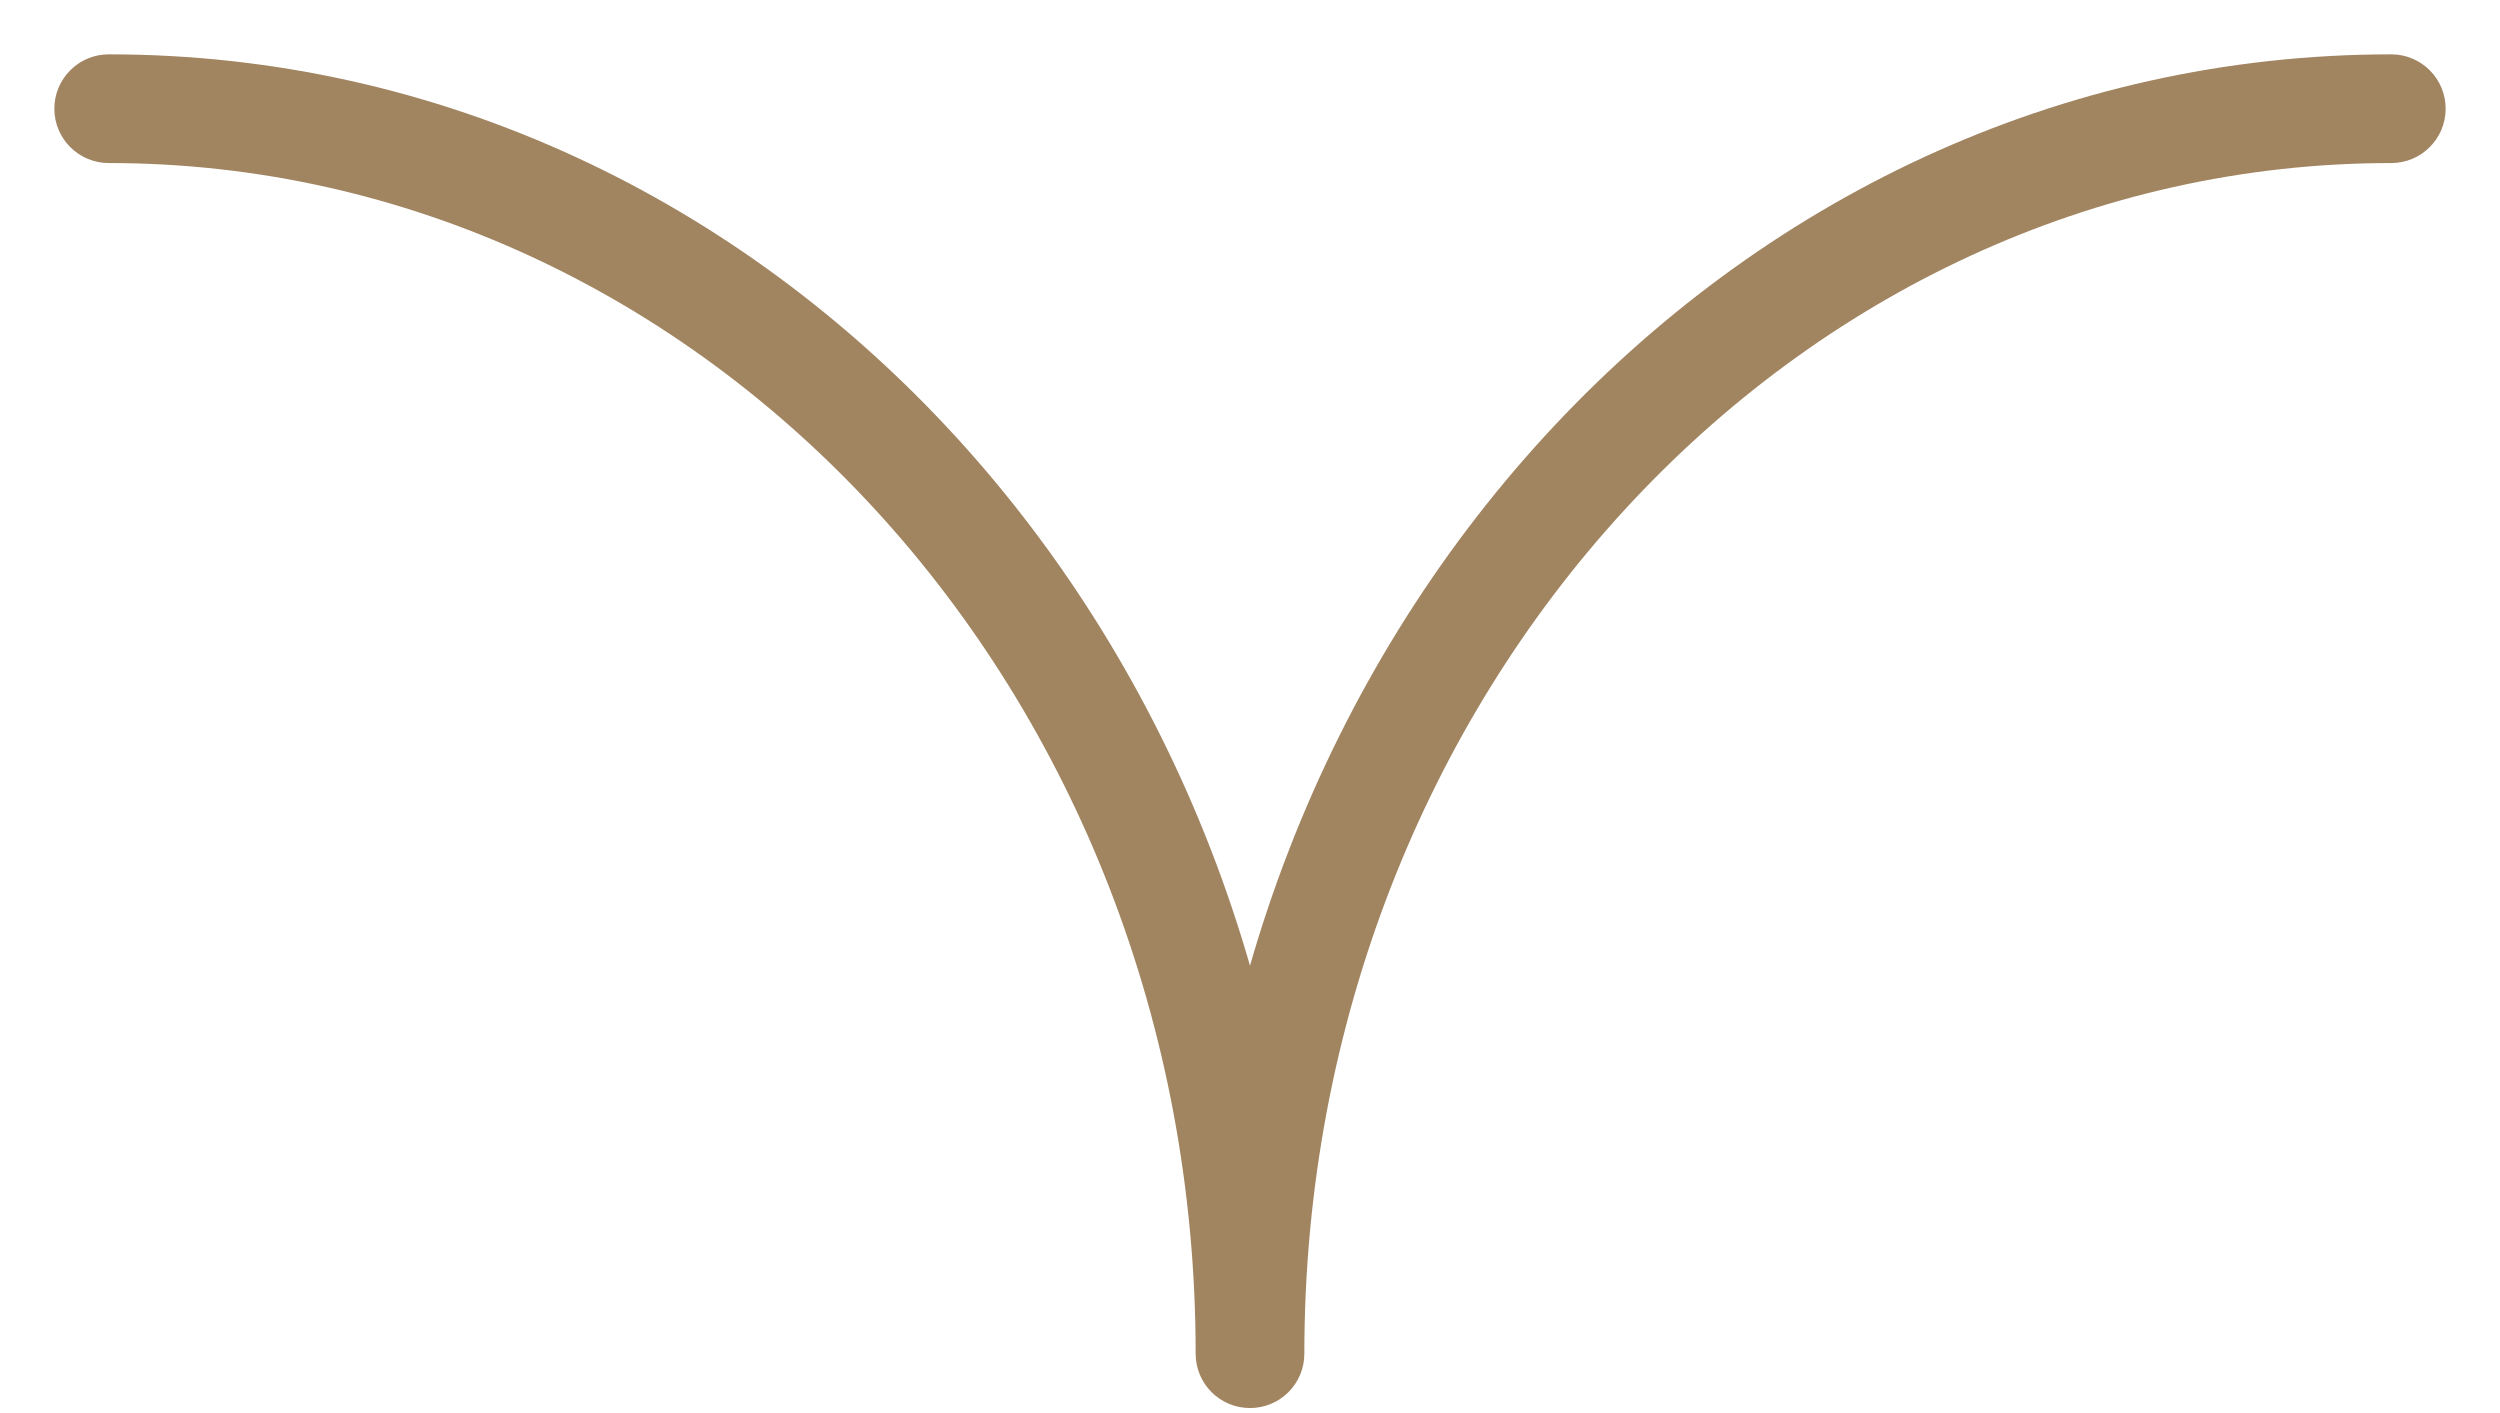 <svg width="23" height="13" viewBox="0 0 23 13" fill="none" xmlns="http://www.w3.org/2000/svg">
<path d="M11 12.454C11 12.731 11.224 12.954 11.5 12.954C11.776 12.954 12 12.731 12 12.454H11ZM1 0.5C0.724 0.5 0.5 0.724 0.5 1C0.5 1.276 0.724 1.5 1 1.5L1 0.5ZM22 1.5C22.276 1.5 22.5 1.276 22.5 1C22.5 0.724 22.276 0.5 22 0.5V1.5ZM12 12.454C12 5.894 7.114 0.5 1 0.5L1 1.5C6.482 1.5 11 6.362 11 12.454H12ZM12 12.454C12 6.362 16.518 1.5 22 1.5V0.5C15.886 0.5 11 5.894 11 12.454H12Z" fill="#A18460"/>
</svg>
